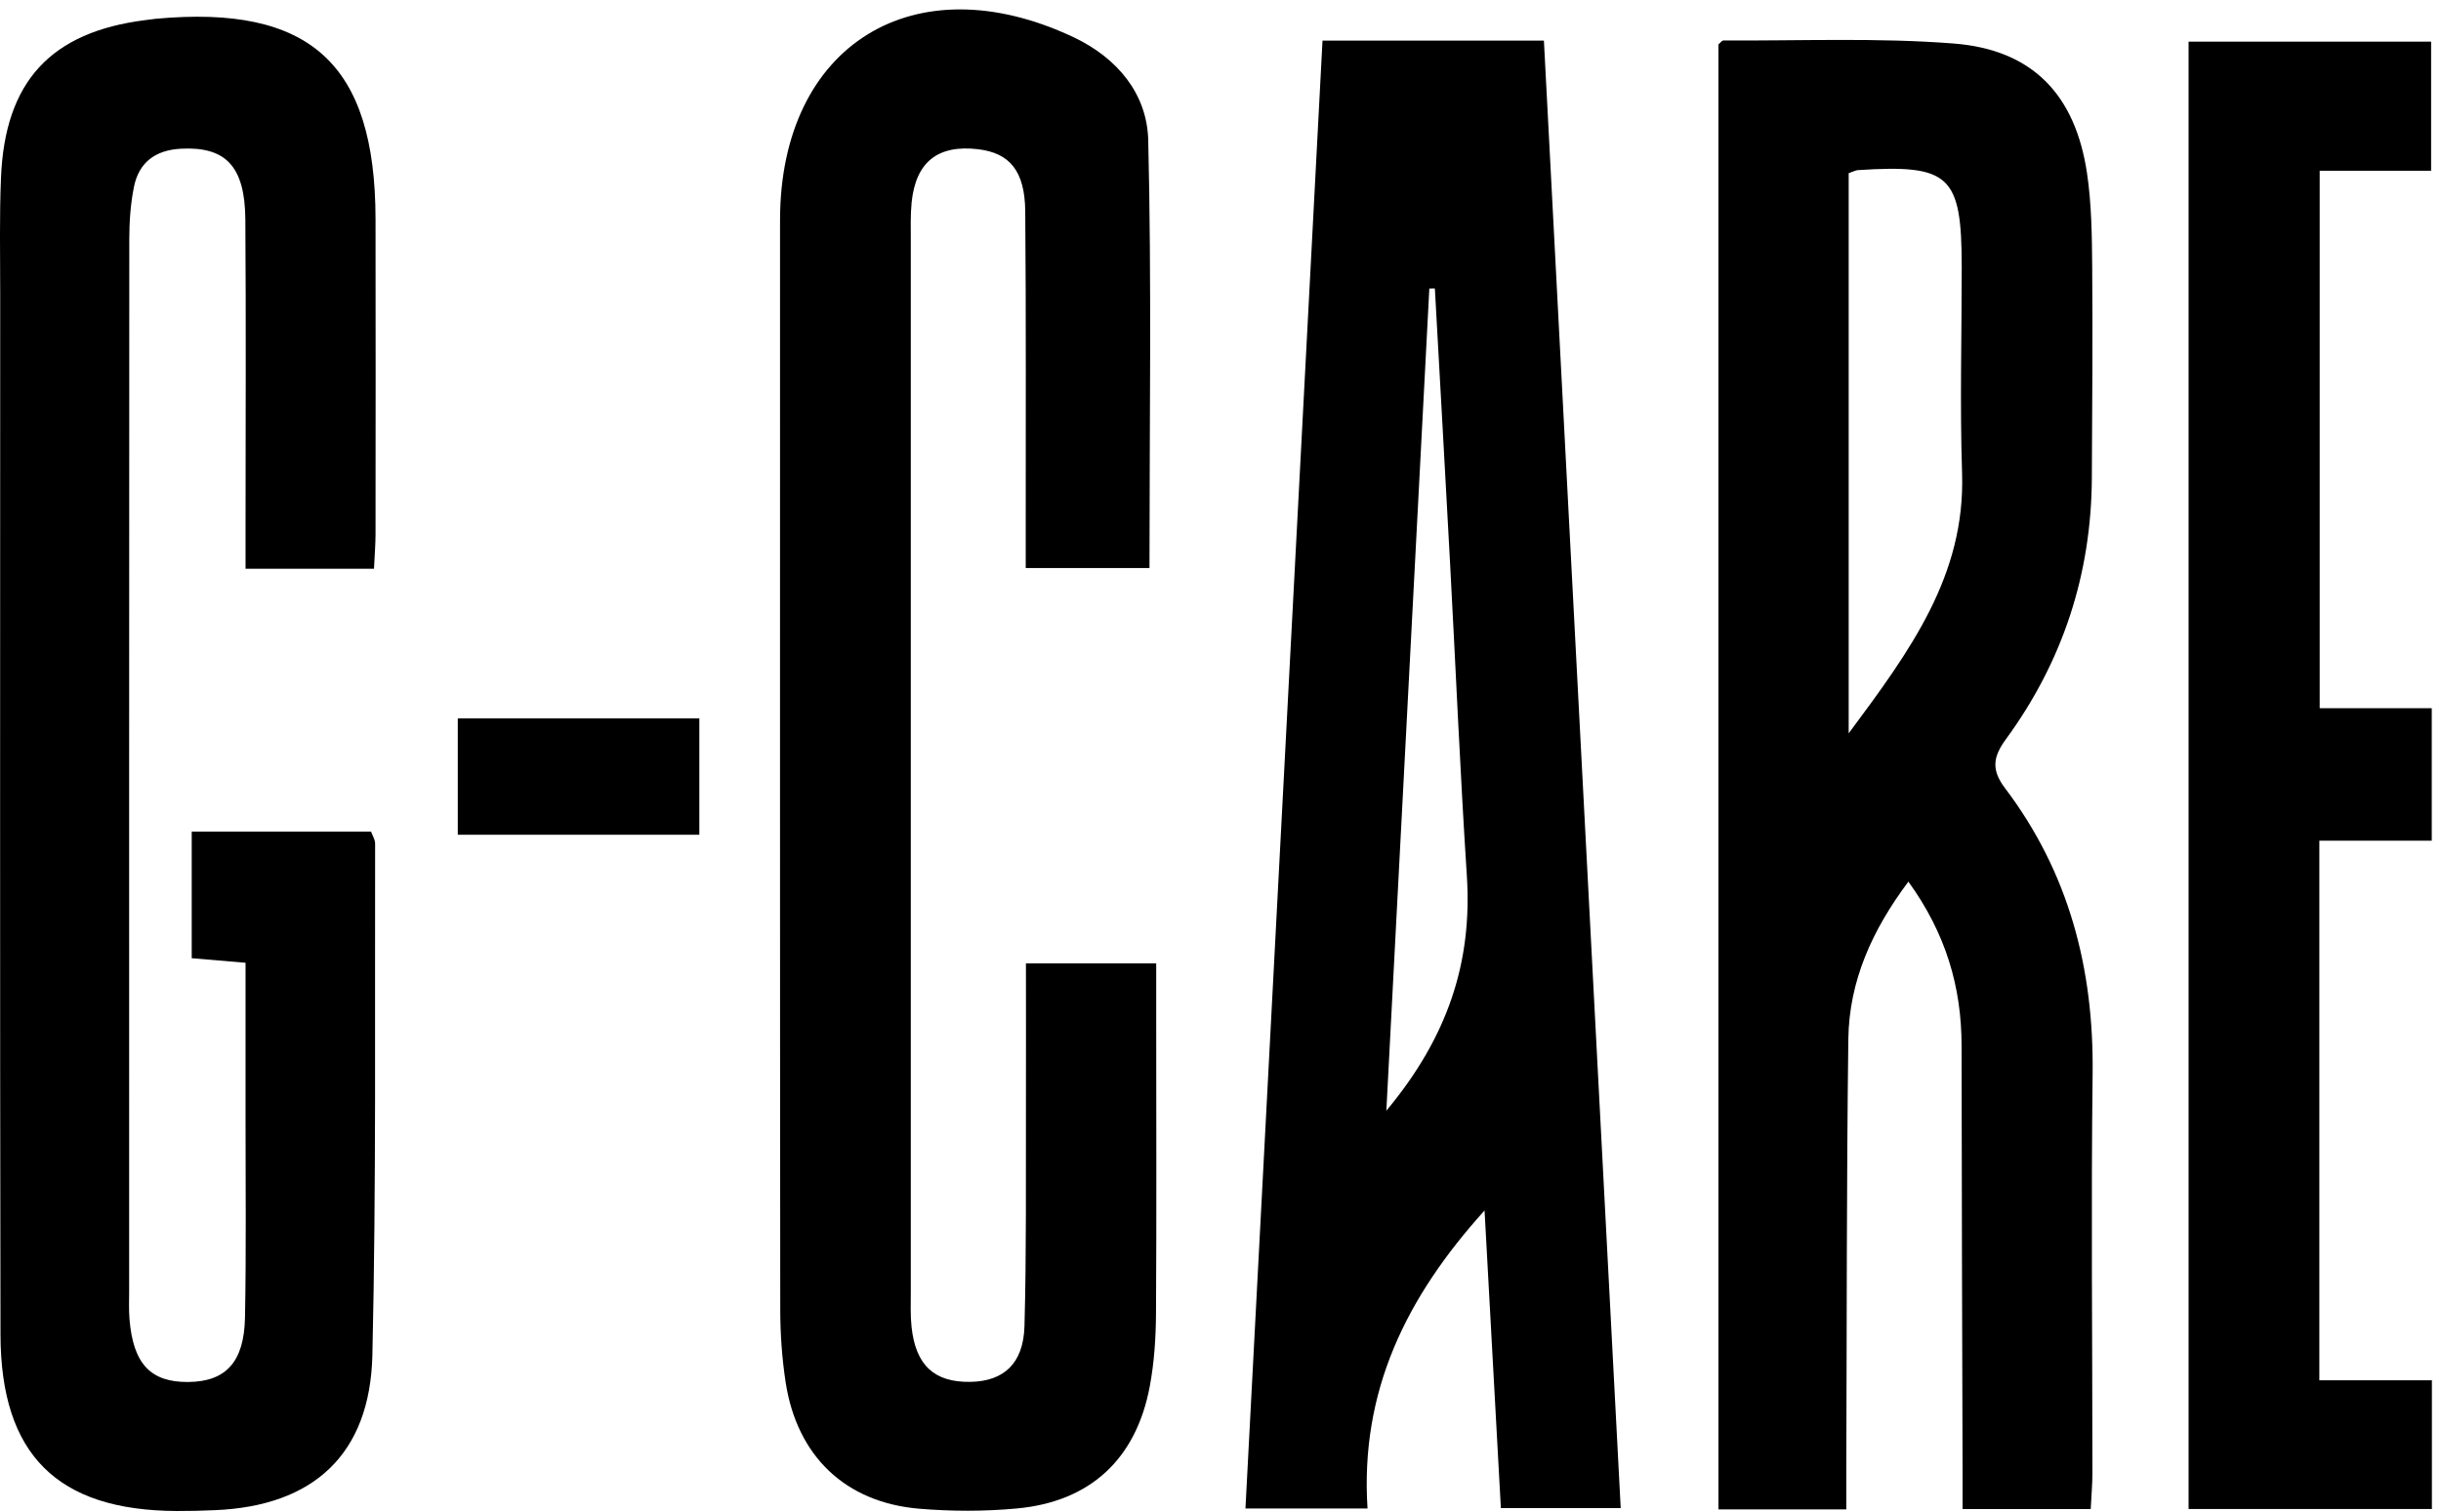 <?xml version="1.0" encoding="UTF-8"?>
<svg xmlns="http://www.w3.org/2000/svg" xmlns:xlink="http://www.w3.org/1999/xlink" width="268" height="166" xml:space="preserve" overflow="hidden">
  <defs>
    <clipPath id="clip0">
      <rect x="60" y="186" width="268" height="166"></rect>
    </clipPath>
    <clipPath id="clip1">
      <rect x="60" y="186" width="268" height="166"></rect>
    </clipPath>
    <clipPath id="clip2">
      <rect x="60" y="187" width="267" height="165"></rect>
    </clipPath>
    <clipPath id="clip3">
      <rect x="60" y="187" width="267" height="165"></rect>
    </clipPath>
    <clipPath id="clip4">
      <rect x="60" y="187" width="267" height="165"></rect>
    </clipPath>
  </defs>
  <g clip-path="url(#clip0)" transform="translate(-60 -186)">
    <g clip-path="url(#clip1)">
      <g clip-path="url(#clip2)">
        <g clip-path="url(#clip3)">
          <g clip-path="url(#clip4)">
            <path d="M229.528 164.351 215.472 164.351C215.472 162.799 215.472 161.431 215.472 160.063 215.434 144.57 215.372 129.085 215.364 113.592 215.364 107.129 213.635 101.258 209.524 95.586 205.543 100.896 203.015 106.468 202.93 112.847 202.73 128.585 202.769 144.332 202.707 160.079 202.707 161.447 202.707 162.814 202.707 164.39L188.667 164.39 188.667 3.827C188.844 3.689 189.036 3.389 189.235 3.389 197.674 3.443 206.142 3.066 214.535 3.727 223.165 4.411 227.853 9.345 229.136 17.937 229.643 21.334 229.674 24.823 229.705 28.265 229.766 35.943 229.705 43.628 229.666 51.305 229.62 61.88 226.469 71.463 220.229 79.978 218.823 81.891 218.6 83.321 220.129 85.334 227.138 94.572 229.889 105.108 229.751 116.628 229.574 131.221 229.728 145.815 229.728 160.409 229.728 161.654 229.612 162.899 229.543 164.344ZM202.969 17.929 202.969 79.332C209.724 70.264 215.779 62.033 215.418 50.829 215.172 43.29 215.38 35.743 215.38 28.196 215.372 18.152 214.081 16.953 203.991 17.599 203.752 17.614 203.522 17.745 202.976 17.929Z" fill="#000000" fill-rule="nonzero" fill-opacity="1" transform="matrix(1 0 0 1.002 60 187.048)"></path>
            <path d="M169.508 3.412C172.321 57.069 175.118 110.472 177.939 164.244L164.782 164.244C164.198 153.615 163.614 142.933 162.991 131.629 154.392 141.127 149.312 151.425 150.142 164.29L136.739 164.29C139.56 110.633 142.372 57.123 145.2 3.404L169.516 3.404ZM152.209 120.693C158.995 112.57 161.654 104.355 161.047 94.948 160.301 83.467 159.817 71.978 159.195 60.489 158.657 50.514 158.088 40.538 157.535 30.571 157.335 30.571 157.135 30.571 156.928 30.579 155.375 60.258 153.815 89.945 152.209 120.693Z" fill="#000000" fill-rule="nonzero" fill-opacity="1" transform="matrix(1 0 0 1.002 60 187.048)"></path>
            <path d="M41.061 61.288 26.959 61.288C26.959 59.72 26.959 58.252 26.959 56.785 26.959 45.518 27.02 34.244 26.936 22.978 26.89 17.153 24.753 14.993 19.85 15.255 17.038 15.408 15.224 16.769 14.694 19.497 14.325 21.364 14.194 23.309 14.194 25.215 14.171 63.632 14.179 102.041 14.179 140.459 14.179 141.481 14.133 142.511 14.217 143.533 14.617 148.436 16.538 150.465 20.673 150.426 24.776 150.388 26.805 148.259 26.898 143.364 27.036 136.194 26.959 129.023 26.959 121.853 26.959 116.12 26.959 110.387 26.959 104.478 24.838 104.301 23.093 104.155 21.049 103.978L21.049 90.099 40.738 90.099C40.877 90.499 41.184 90.96 41.184 91.413 41.138 110.103 41.315 128.801 40.884 147.483 40.631 158.373 34.398 164.029 23.608 164.474 22.202 164.536 20.796 164.574 19.382 164.567 6.302 164.505 0.077 158.403 0.054 145.216-0.015 107.183 0.023 69.15 0.023 31.124 0.023 26.898-0.069 22.671 0.108 18.452 0.53 7.9 5.564 2.467 15.939 1.16 16.323 1.114 16.7 1.053 17.084 1.014 34.045-0.553 41.199 5.933 41.23 22.932 41.253 34.459 41.238 45.979 41.23 57.507 41.23 58.637 41.13 59.766 41.061 61.288Z" fill="#000000" fill-rule="nonzero" fill-opacity="1" transform="matrix(1 0 0 1.002 60 187.048)"></path>
            <path d="M126.211 61.211 112.616 61.211C112.616 59.666 112.616 58.175 112.616 56.685 112.608 45.165 112.662 33.645 112.562 22.125 112.524 17.683 110.848 15.716 107.375 15.309 102.964 14.794 100.543 16.707 100.089 21.134 99.951 22.532 99.997 23.947 99.997 25.353 99.997 63.755 99.997 102.164 99.997 140.566 99.997 141.85 99.943 143.133 100.082 144.401 100.535 148.605 102.587 150.48 106.545 150.411 110.195 150.349 112.362 148.413 112.478 144.309 112.701 136.247 112.616 128.186 112.639 120.117 112.654 115.021 112.639 109.919 112.639 104.539L126.941 104.539C126.941 106.76 126.941 108.896 126.941 111.033 126.941 121.661 126.987 132.282 126.918 142.91 126.902 145.585 126.726 148.29 126.234 150.91 124.735 158.88 119.694 163.552 111.625 164.29 108.074 164.62 104.447 164.613 100.889 164.313 92.812 163.621 87.517 158.557 86.264 150.503 85.857 147.859 85.665 145.154 85.665 142.472 85.626 102.787 85.642 63.102 85.642 23.416 85.642 23.286 85.642 23.163 85.642 23.032 85.672 3.889 100.358-5.226 117.888 3.043 122.668 5.303 125.942 9.237 126.065 14.317 126.441 29.864 126.203 45.426 126.203 61.196Z" fill="#000000" fill-rule="nonzero" fill-opacity="1" transform="matrix(1 0 0 1.002 60 187.048)"></path>
            <path d="M254.65 150.242 267 150.242 267 164.344 240.287 164.344 240.287 3.52 266.915 3.52 266.915 17.668 254.681 17.668 254.681 76.573 266.985 76.573 266.985 91.098 254.643 91.098 254.643 150.242Z" fill="#000000" fill-rule="nonzero" fill-opacity="1" transform="matrix(1 0 0 1.002 60 187.048)"></path>
            <path d="M76.781 90.445 50.26 90.445 50.26 77.688 76.781 77.688 76.781 90.445Z" fill="#000000" fill-rule="nonzero" fill-opacity="1" transform="matrix(1 0 0 1.002 60 187.048)"></path>
          </g>
        </g>
      </g>
    </g>
  </g>
</svg>
